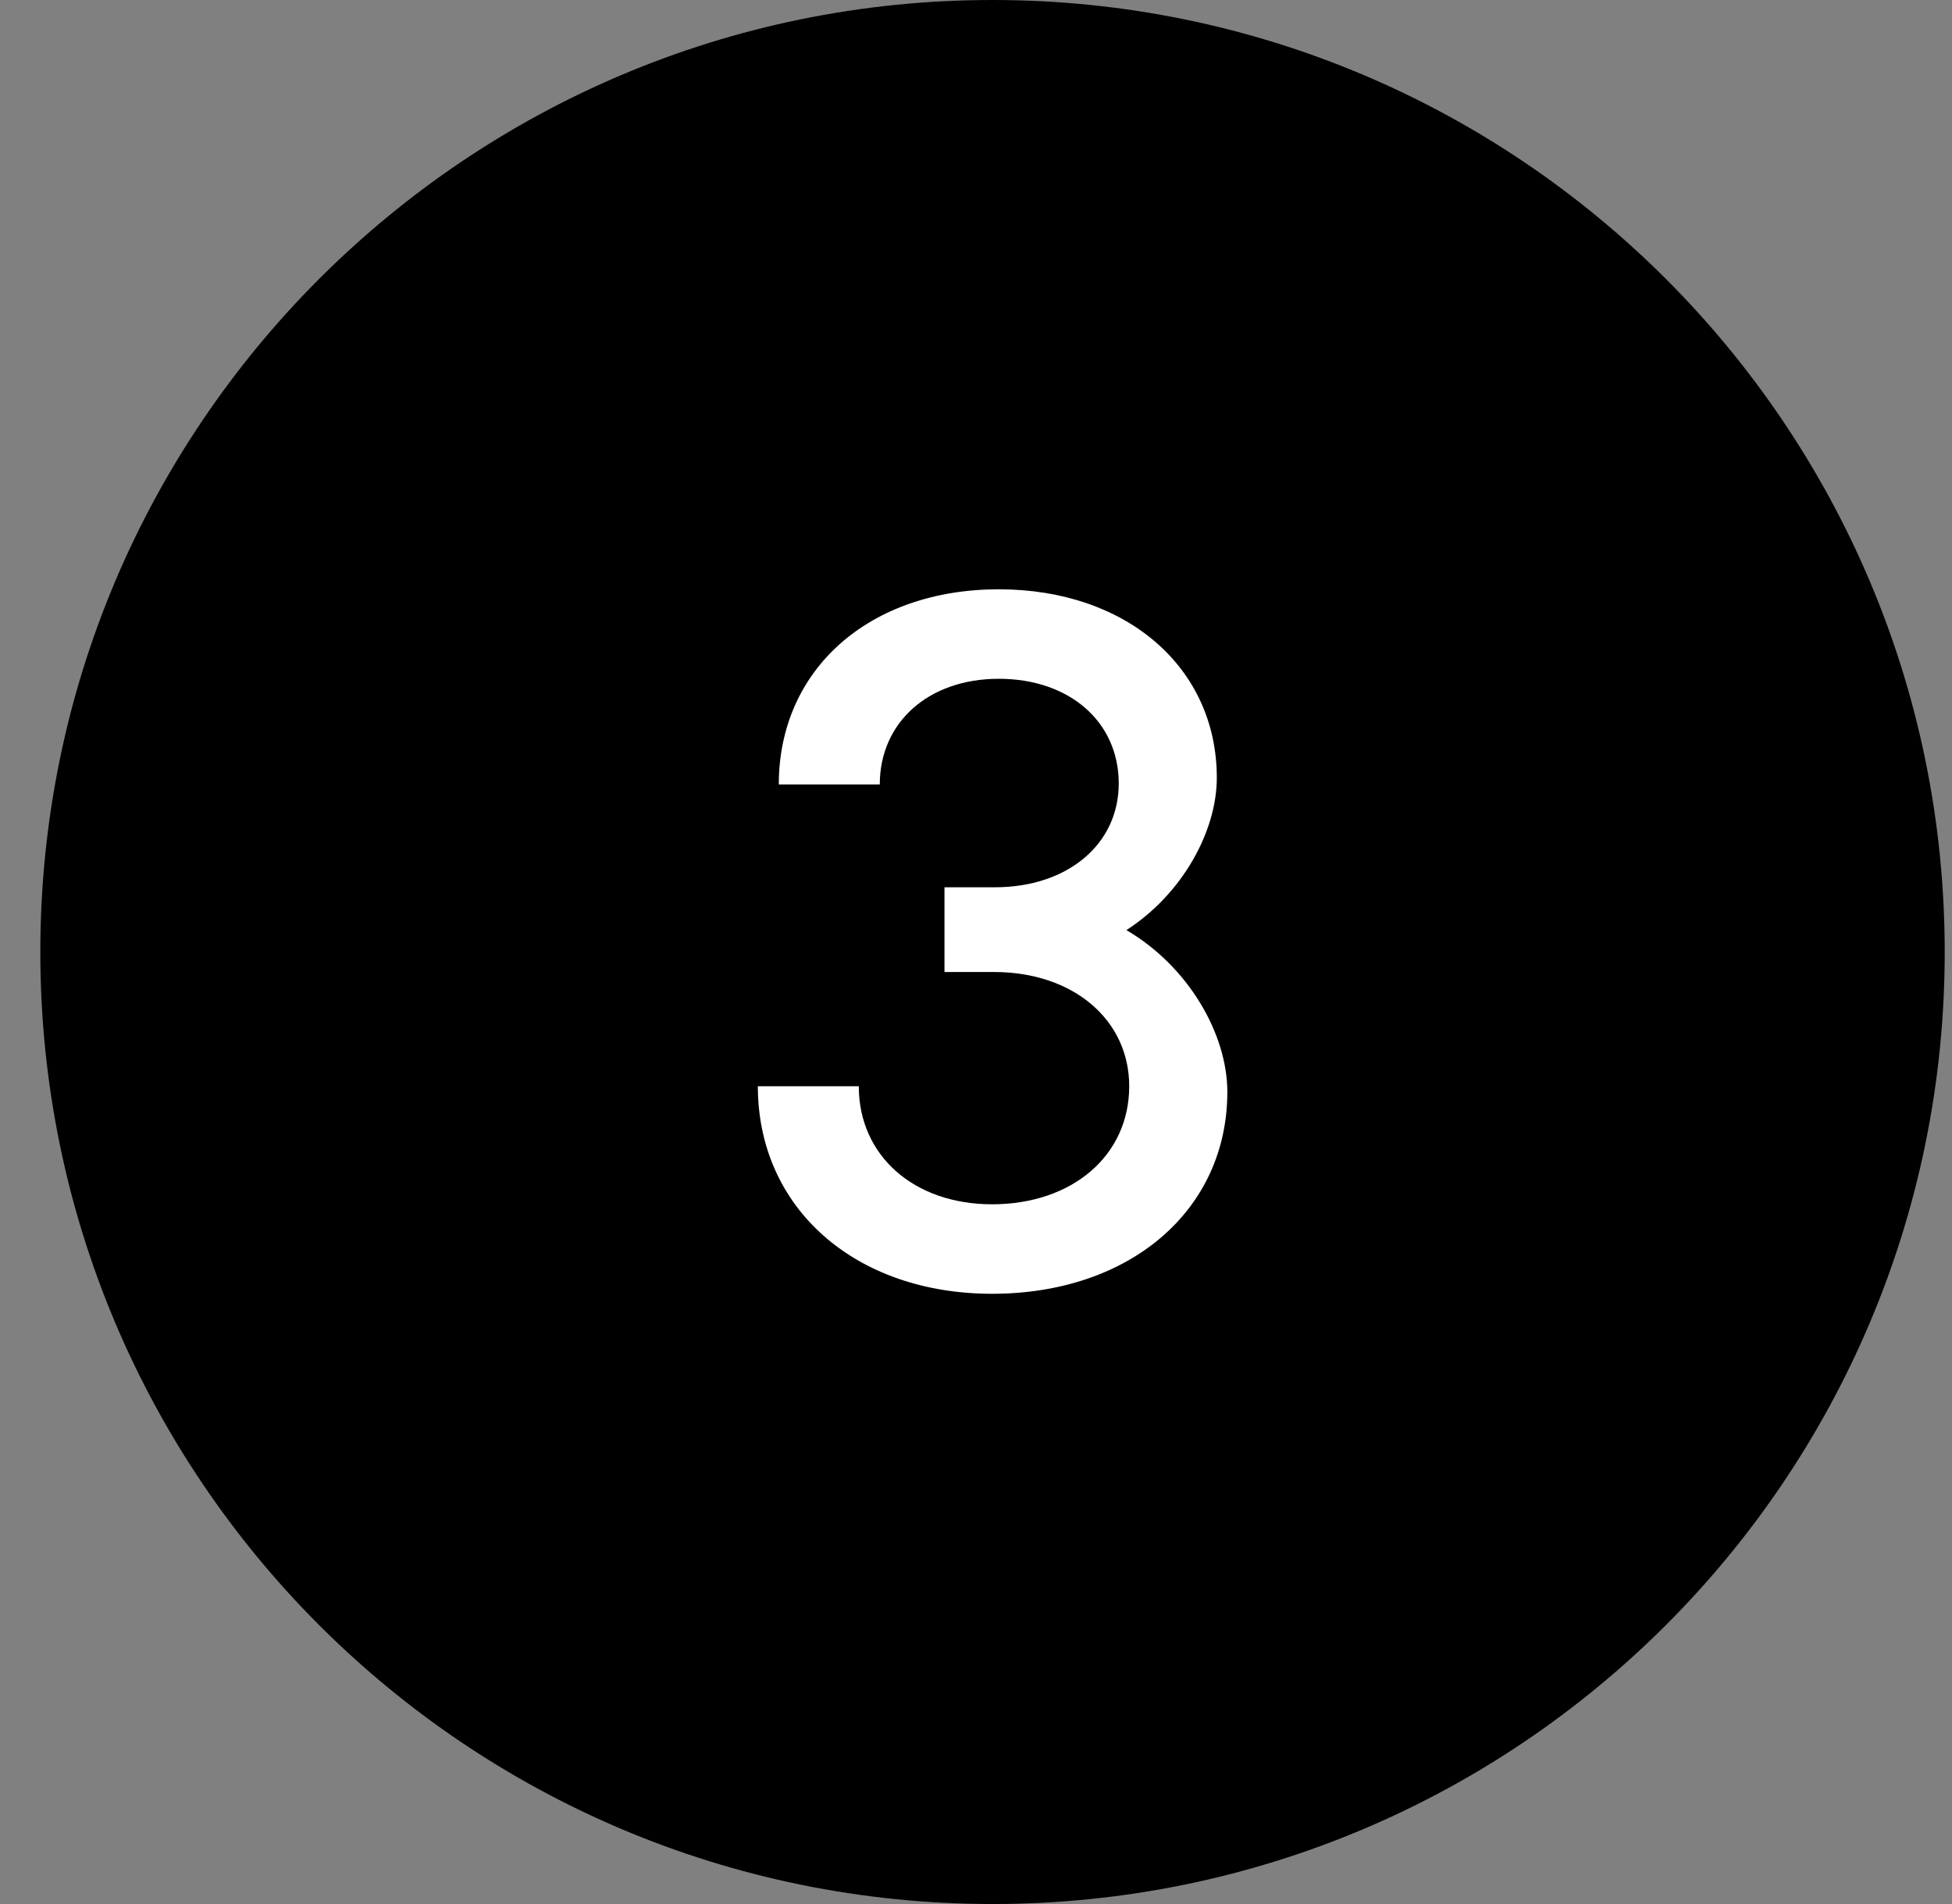 <svg width="41" height="40" viewBox="0 0 41 40" fill="none" xmlns="http://www.w3.org/2000/svg">
<rect x="0" y="0" width="41" height="40" fill="#808080" stroke="none"/>
<path d="M0.847 20C0.847 8.954 9.801 0 20.847 0V0C31.892 0 40.847 8.954 40.847 20V20C40.847 31.046 31.892 40 20.847 40V40C9.801 40 0.847 31.046 0.847 20V20Z" fill="black"/>
<path d="M23.659 19.54C24.959 20.3 25.779 21.72 25.779 22.94C25.779 25.42 23.738 27.18 20.838 27.18C17.959 27.18 15.918 25.38 15.918 22.82H18.038C18.038 24.28 19.198 25.3 20.838 25.3C22.518 25.3 23.718 24.28 23.718 22.82C23.718 21.42 22.538 20.42 20.878 20.42H19.838V18.64H20.898C22.419 18.64 23.498 17.74 23.498 16.46C23.498 15.16 22.459 14.26 20.979 14.26C19.498 14.26 18.479 15.18 18.479 16.48H16.358C16.358 14.06 18.259 12.38 20.979 12.38C23.659 12.38 25.558 14.02 25.558 16.34C25.558 17.46 24.838 18.78 23.659 19.54Z" fill="white"/>
</svg>
